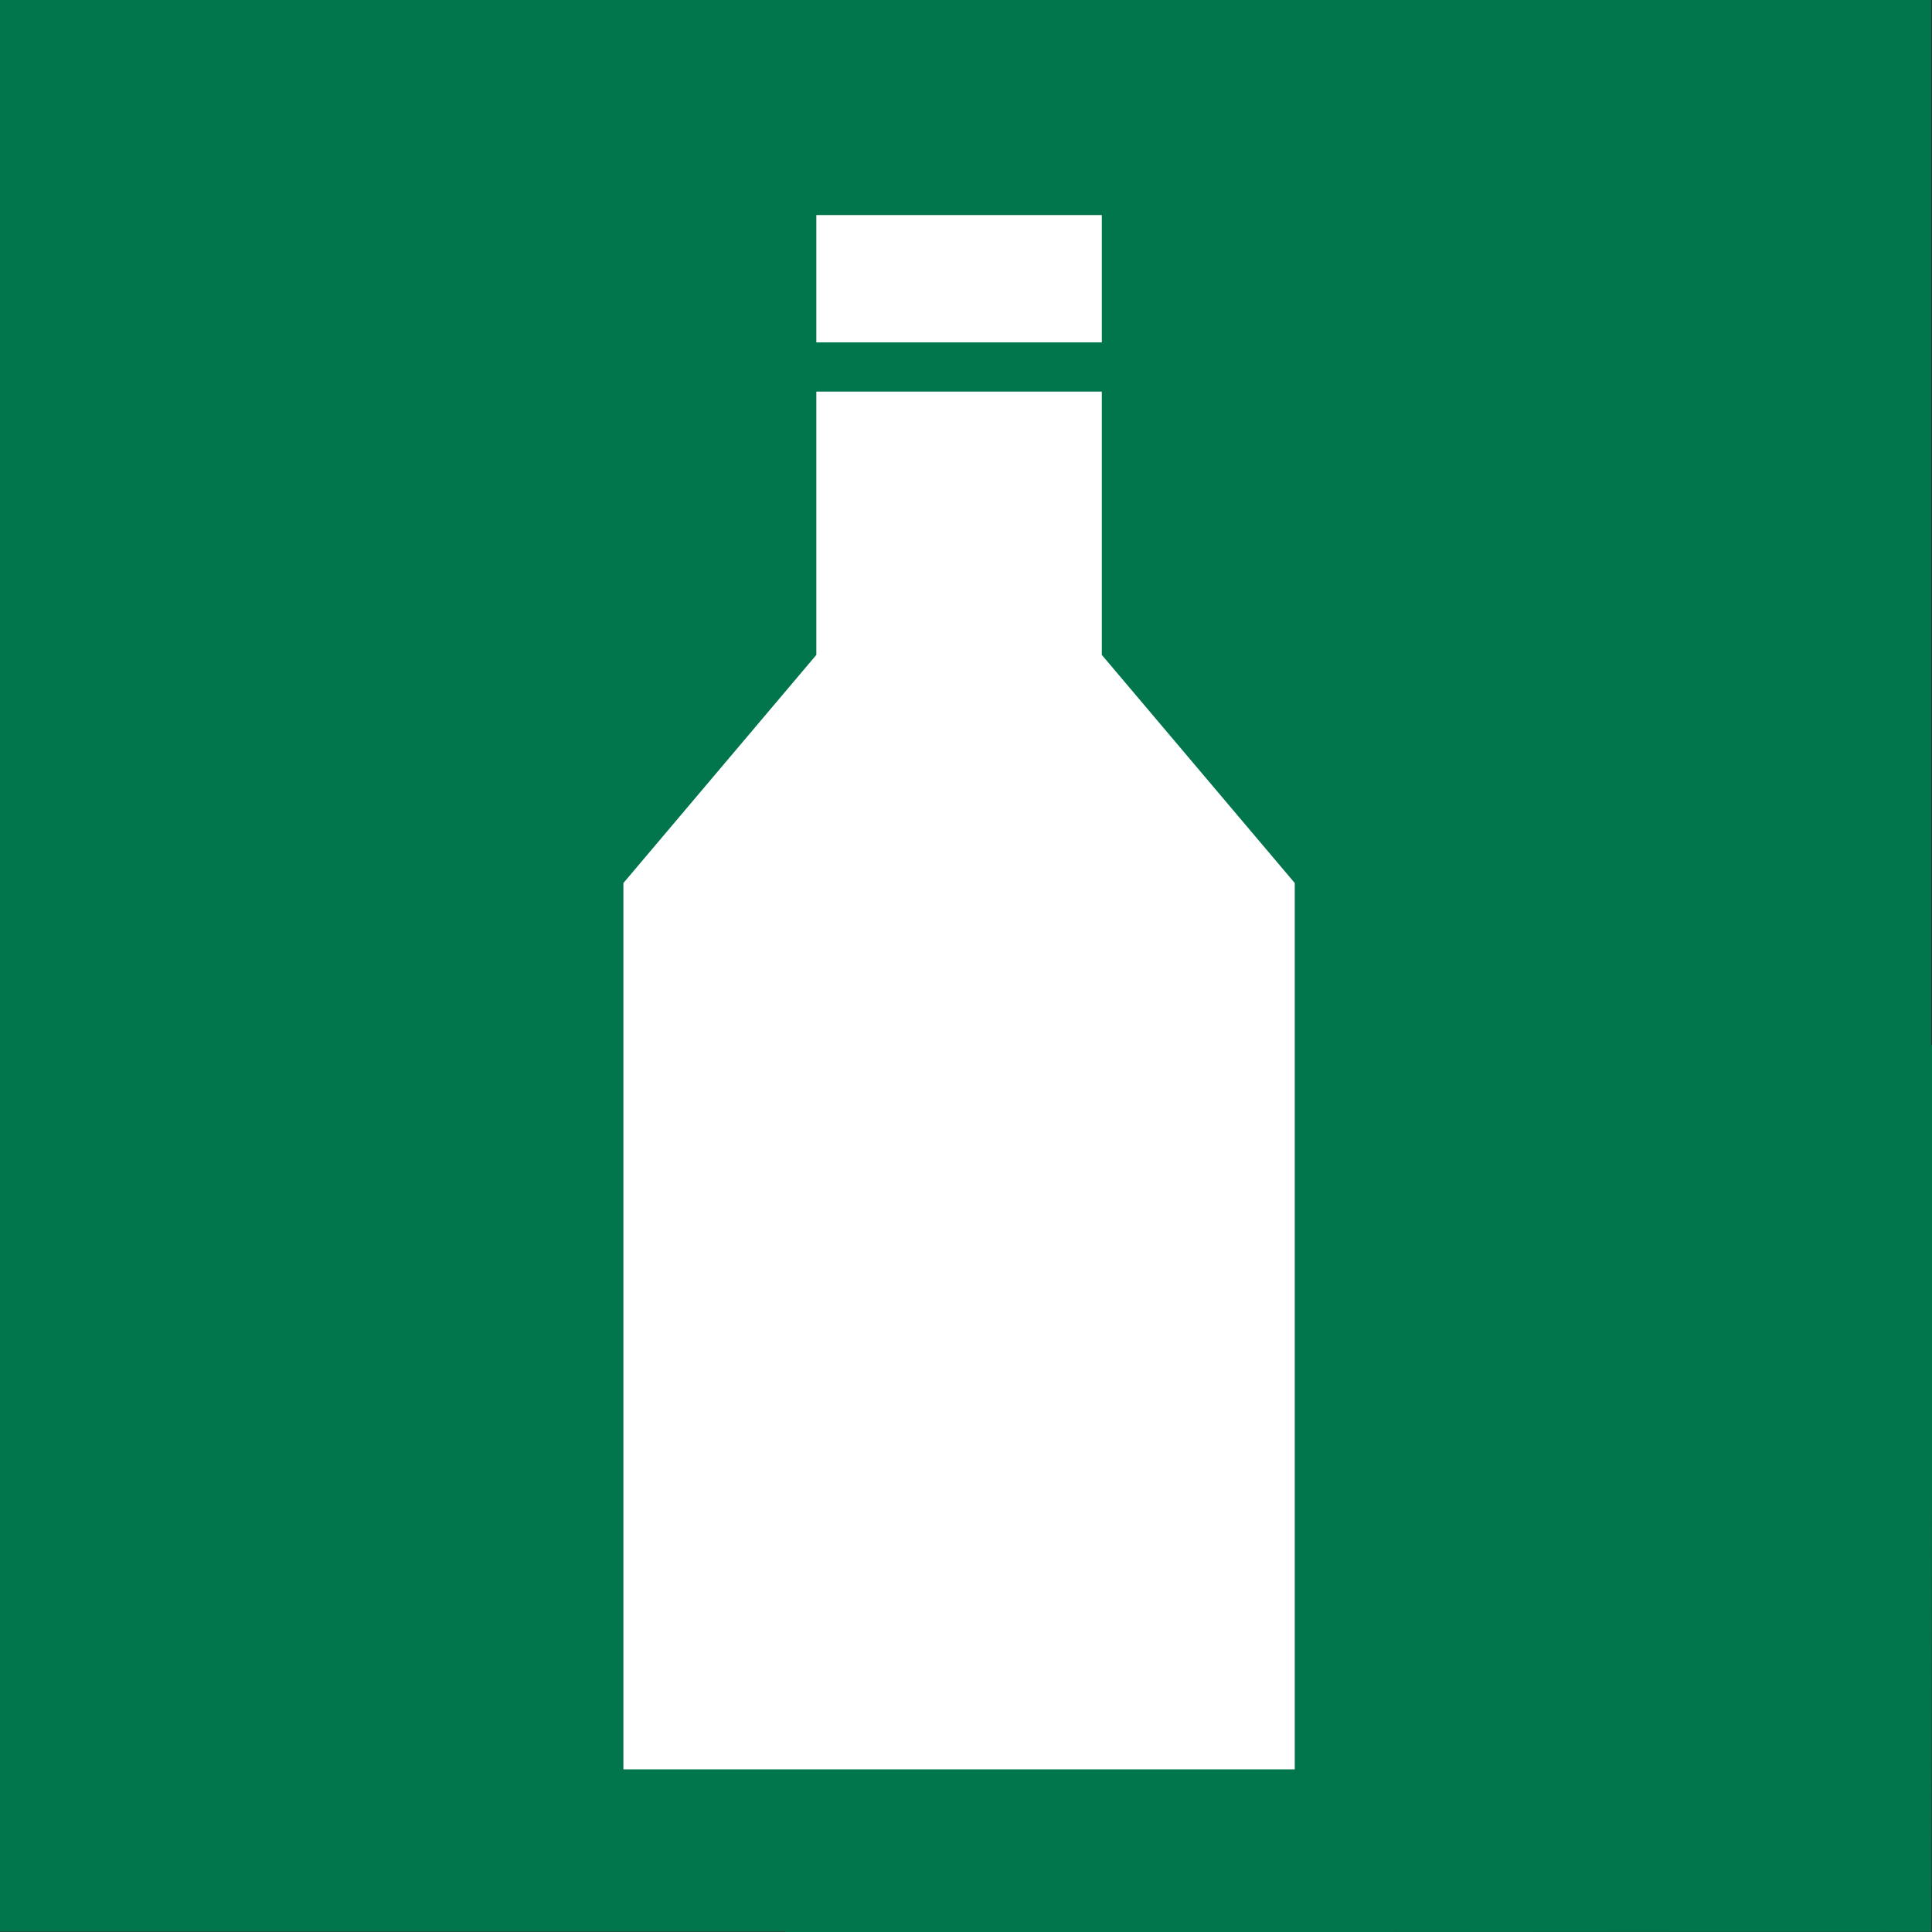 <?xml version="1.0" encoding="utf-8"?>
<svg xmlns="http://www.w3.org/2000/svg" viewBox="0 0 228.81 228.81">
  <rect x="0" y="0" width="228.81" height="228.81" fill="#333333" stroke="none"/>
  <defs>
    <style>
      .cls-1 {
        fill: #01754b;
        mix-blend-mode: multiply;
      }

      .cls-1, .cls-2 {
        stroke-width: 0px;
      }

      .cls-3 {
        isolation: isolate;
      }

      .cls-2 {
        fill: #fff;
      }
    </style>
  </defs>
  <g class="cls-3">
    <g id="Layer_1" data-name="Layer 1">
      <g>
        <rect class="cls-1" x="-.09" y="-.05" width="228.81" height="228.81"/>
        <polygon class="cls-1" points="96.68 25.47 125.32 49.61 118.63 111.7 103.11 121.18 137.39 144.25 73.83 209.6 93.09 228.86 228.72 228.76 228.9 123.88 130.49 25.47 96.68 25.47"/>
        <polygon class="cls-2" points="130.49 77.56 130.49 46.38 96.68 46.38 96.68 77.56 73.83 104.58 73.83 209.55 153.34 209.55 153.34 104.58 130.49 77.56"/>
        <rect class="cls-2" x="96.68" y="25.47" width="33.81" height="15.08"/>
      </g>
    </g>
  </g>
</svg>